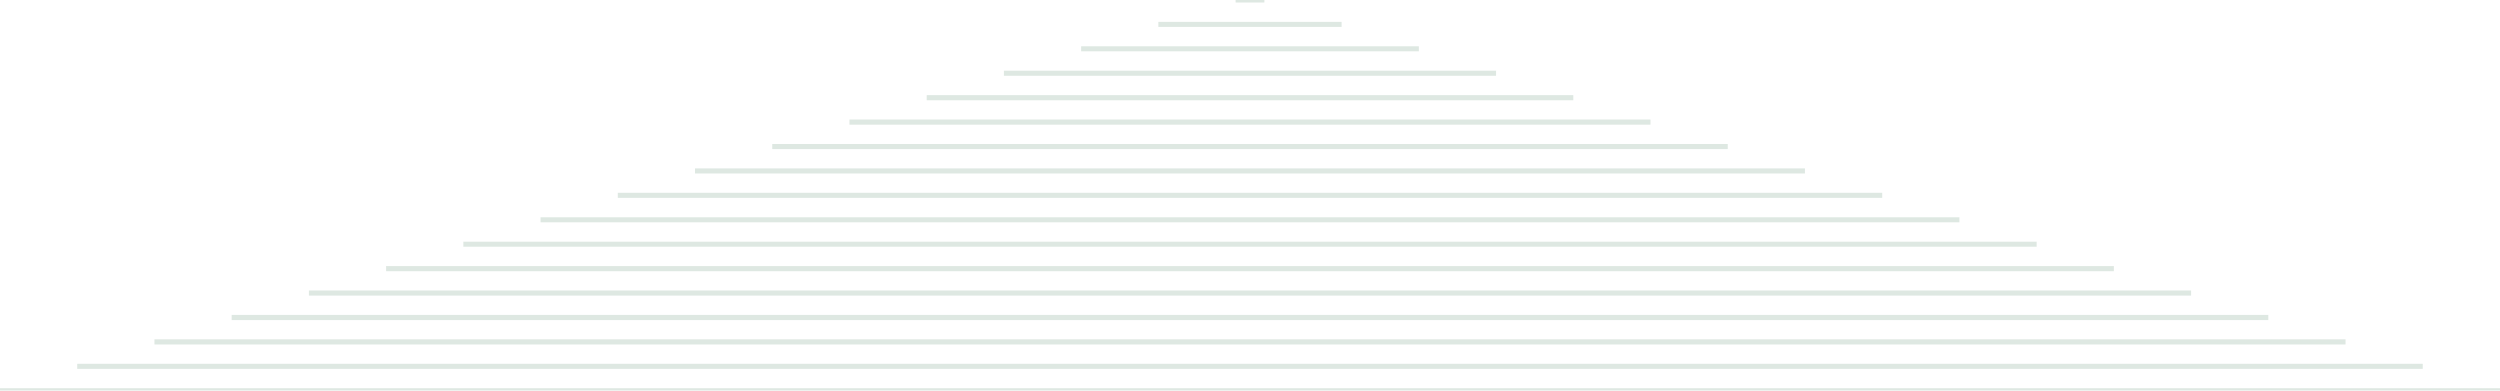 <svg id="Layer_1" data-name="Layer 1" xmlns="http://www.w3.org/2000/svg" viewBox="9.42 29.42 491.58 76.83"><defs><style>.cls-1{opacity:.16}.cls-2{fill:none;stroke:#2f6d47;stroke-miterlimit:10}</style></defs><title>hero_line</title><g class="cls-1"><path class="cls-2" d="M9.42 106.25H501M24.6 101.45h461.21M39.79 96.65h430.84M54.97 91.85h400.47M70.16 87.04h370.1M85.34 82.24h339.73M100.53 77.44h309.36M115.71 72.64H394.7M130.9 67.83h248.62M146.08 63.03h218.25M161.27 58.23h187.88M176.45 53.43h157.51M191.64 48.63h127.14M206.82 43.82h96.77M222.01 39.02h66.4M237.19 34.22h36.03M252.38 29.42h5.66"/></g></svg>